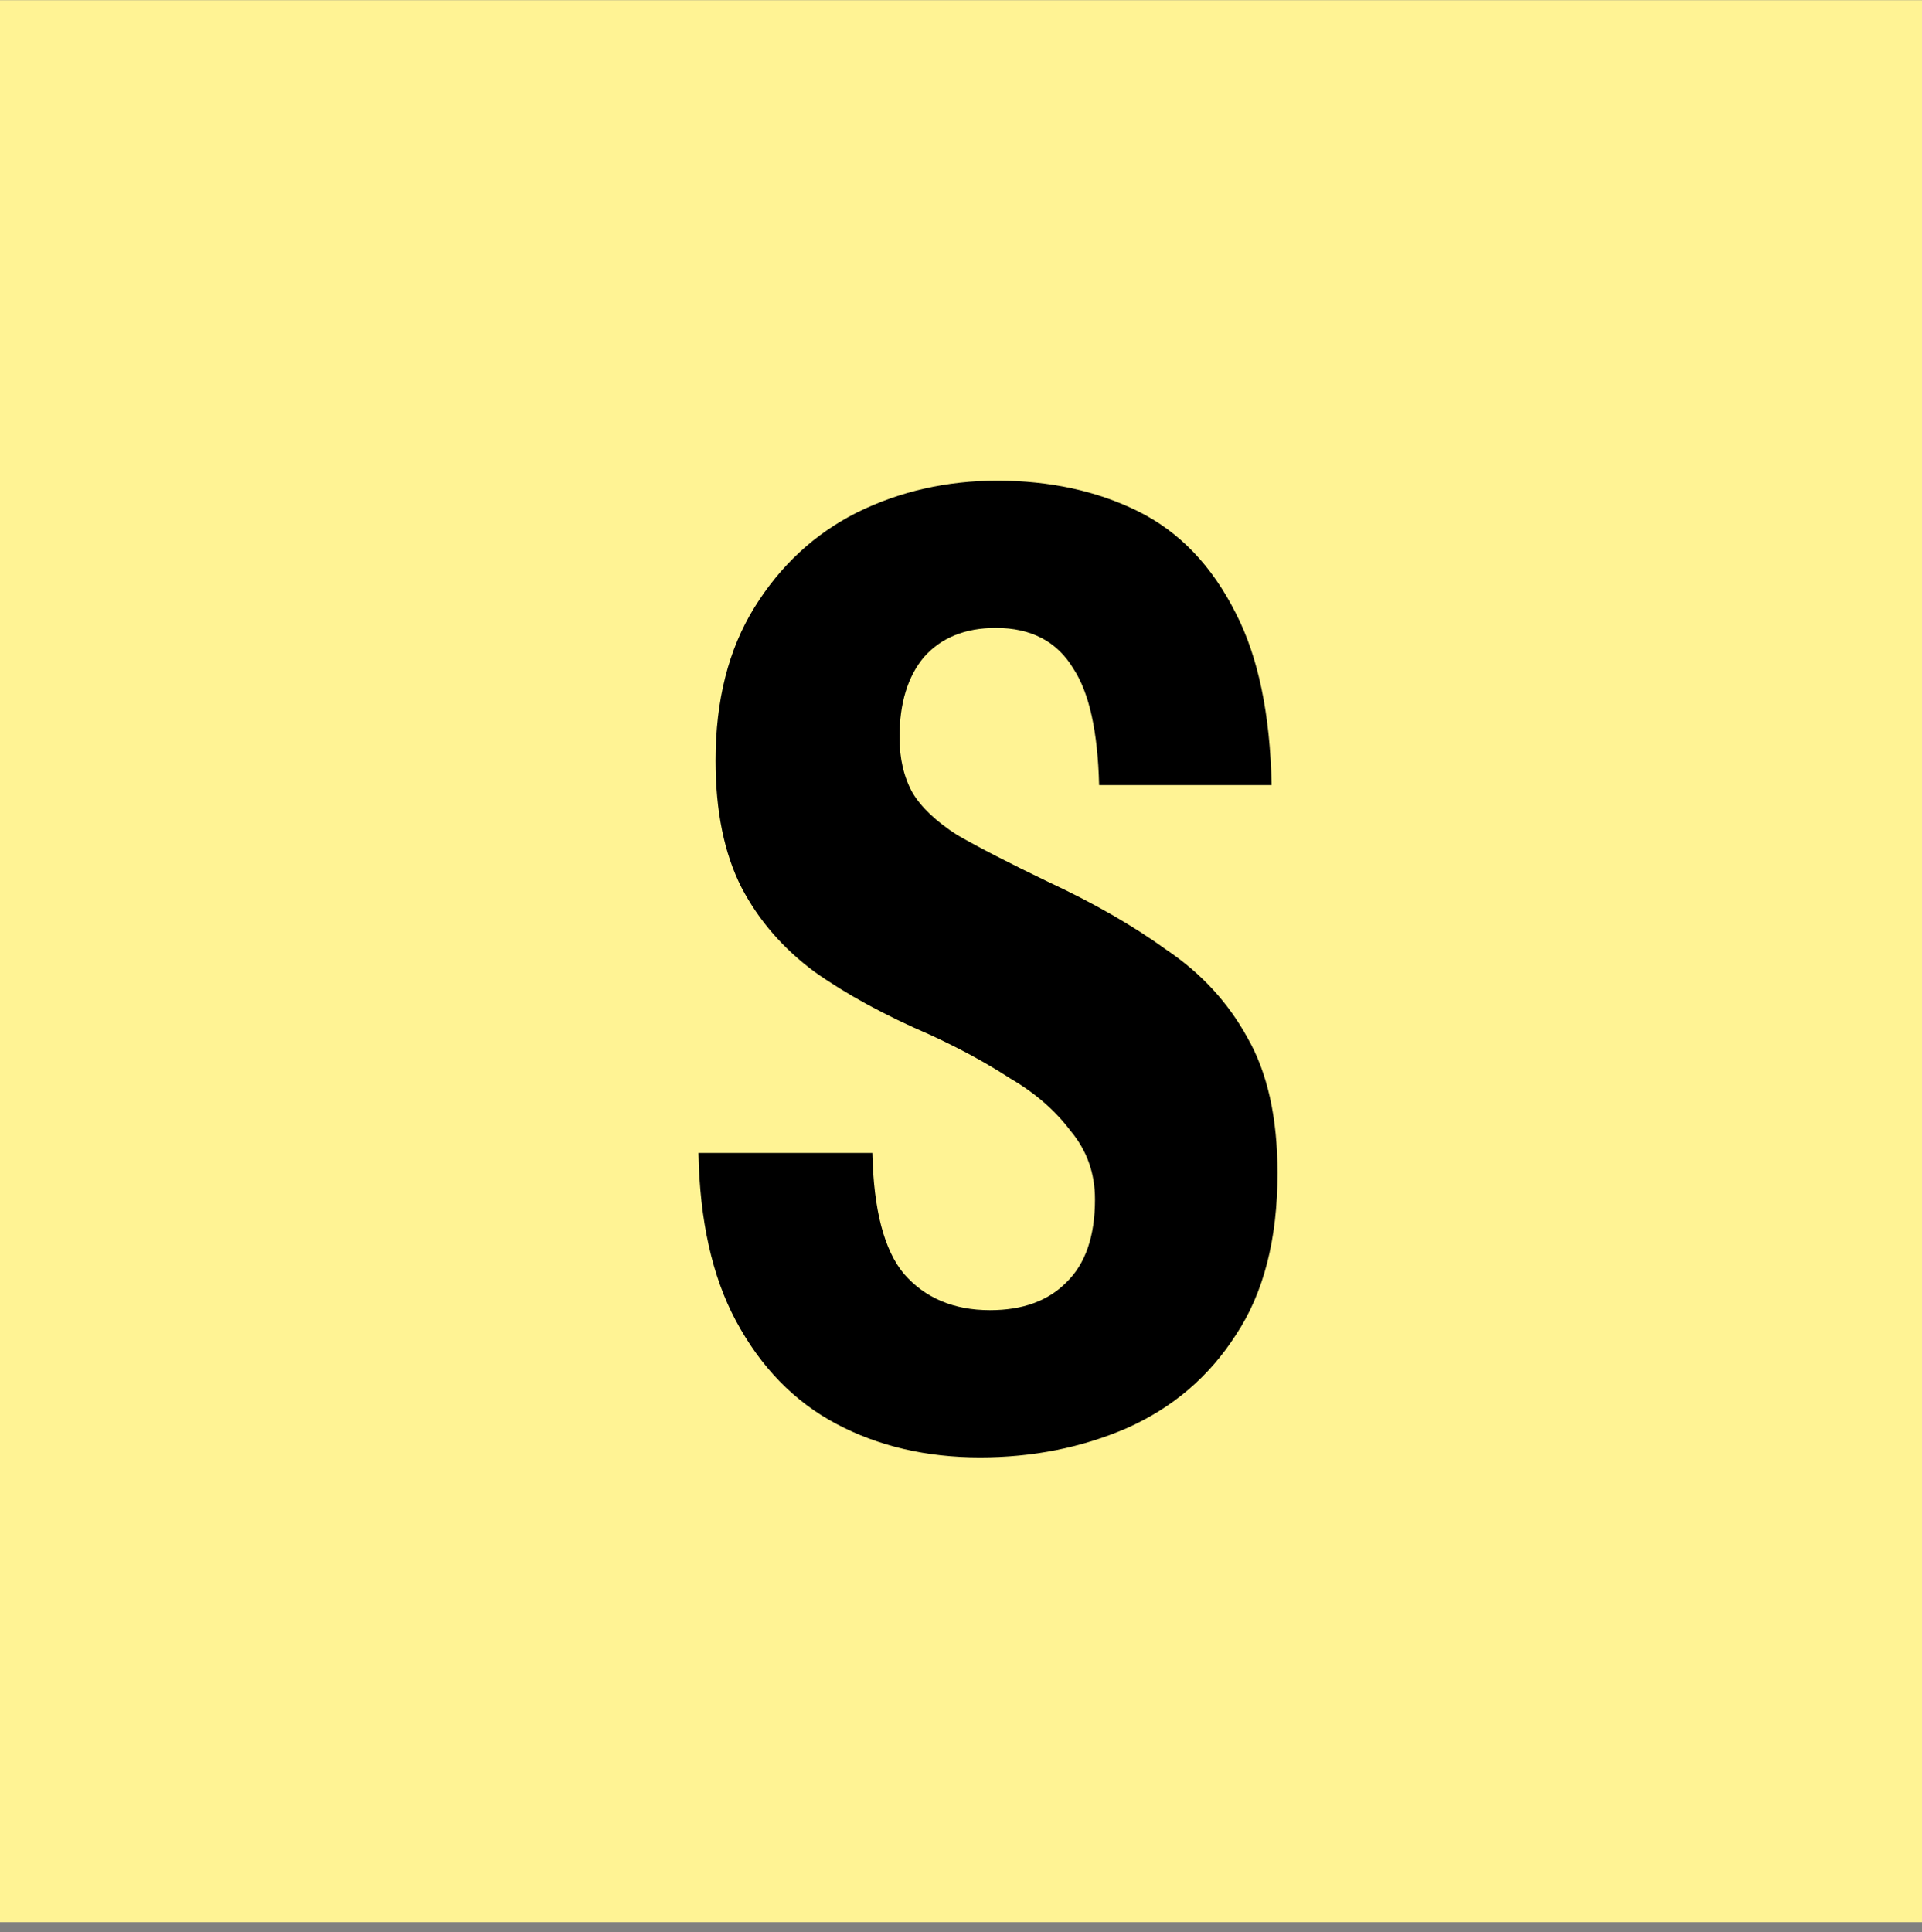 <svg width="192" height="193" viewBox="0 0 192 193" fill="none" xmlns="http://www.w3.org/2000/svg">
<rect x="0" y="0" width="192" height="193" fill="#808080" stroke="none"/>
<rect width="192" height="192" transform="translate(0 0.018)" fill="#FFF394"/>
<path d="M99.622 48.018C104.886 48.018 109.576 49.038 113.692 51.076C117.808 53.115 121.062 56.513 123.455 61.27C125.694 65.63 126.885 71.35 127.029 78.43H109.797C109.666 73.084 108.812 69.209 107.231 66.804C105.604 64.086 103.02 62.727 99.479 62.726C96.416 62.726 94.023 63.697 92.3 65.639C90.673 67.581 89.859 70.251 89.859 73.649C89.859 75.785 90.29 77.629 91.151 79.183C92.013 80.639 93.496 82.046 95.602 83.406C97.803 84.668 100.819 86.221 104.647 88.066C109.241 90.202 113.213 92.483 116.563 94.91C120.009 97.24 122.689 100.153 124.604 103.648C126.614 107.143 127.618 111.657 127.618 117.191C127.618 123.793 126.23 129.181 123.455 133.356C120.775 137.531 117.138 140.638 112.544 142.677C108.045 144.618 103.163 145.589 97.899 145.589C92.539 145.589 87.754 144.473 83.542 142.24C79.331 140.007 75.981 136.56 73.492 131.9C71.141 127.496 69.901 121.922 69.772 115.177H87.145C87.271 120.856 88.319 124.878 90.29 127.24C92.396 129.667 95.267 130.881 98.904 130.881C102.158 130.881 104.695 129.958 106.514 128.114C108.428 126.269 109.385 123.502 109.385 119.813C109.385 117.192 108.571 114.91 106.944 112.968C105.413 110.93 103.403 109.182 100.914 107.726C98.522 106.173 95.841 104.716 92.874 103.357C88.376 101.415 84.547 99.328 81.389 97.095C78.23 94.765 75.789 91.949 74.066 88.648C72.344 85.25 71.482 81.027 71.482 75.978C71.482 69.959 72.774 64.862 75.359 60.688C77.943 56.513 81.341 53.358 85.552 51.222C89.859 49.086 94.549 48.018 99.622 48.018Z" fill="black"/>
</svg>
